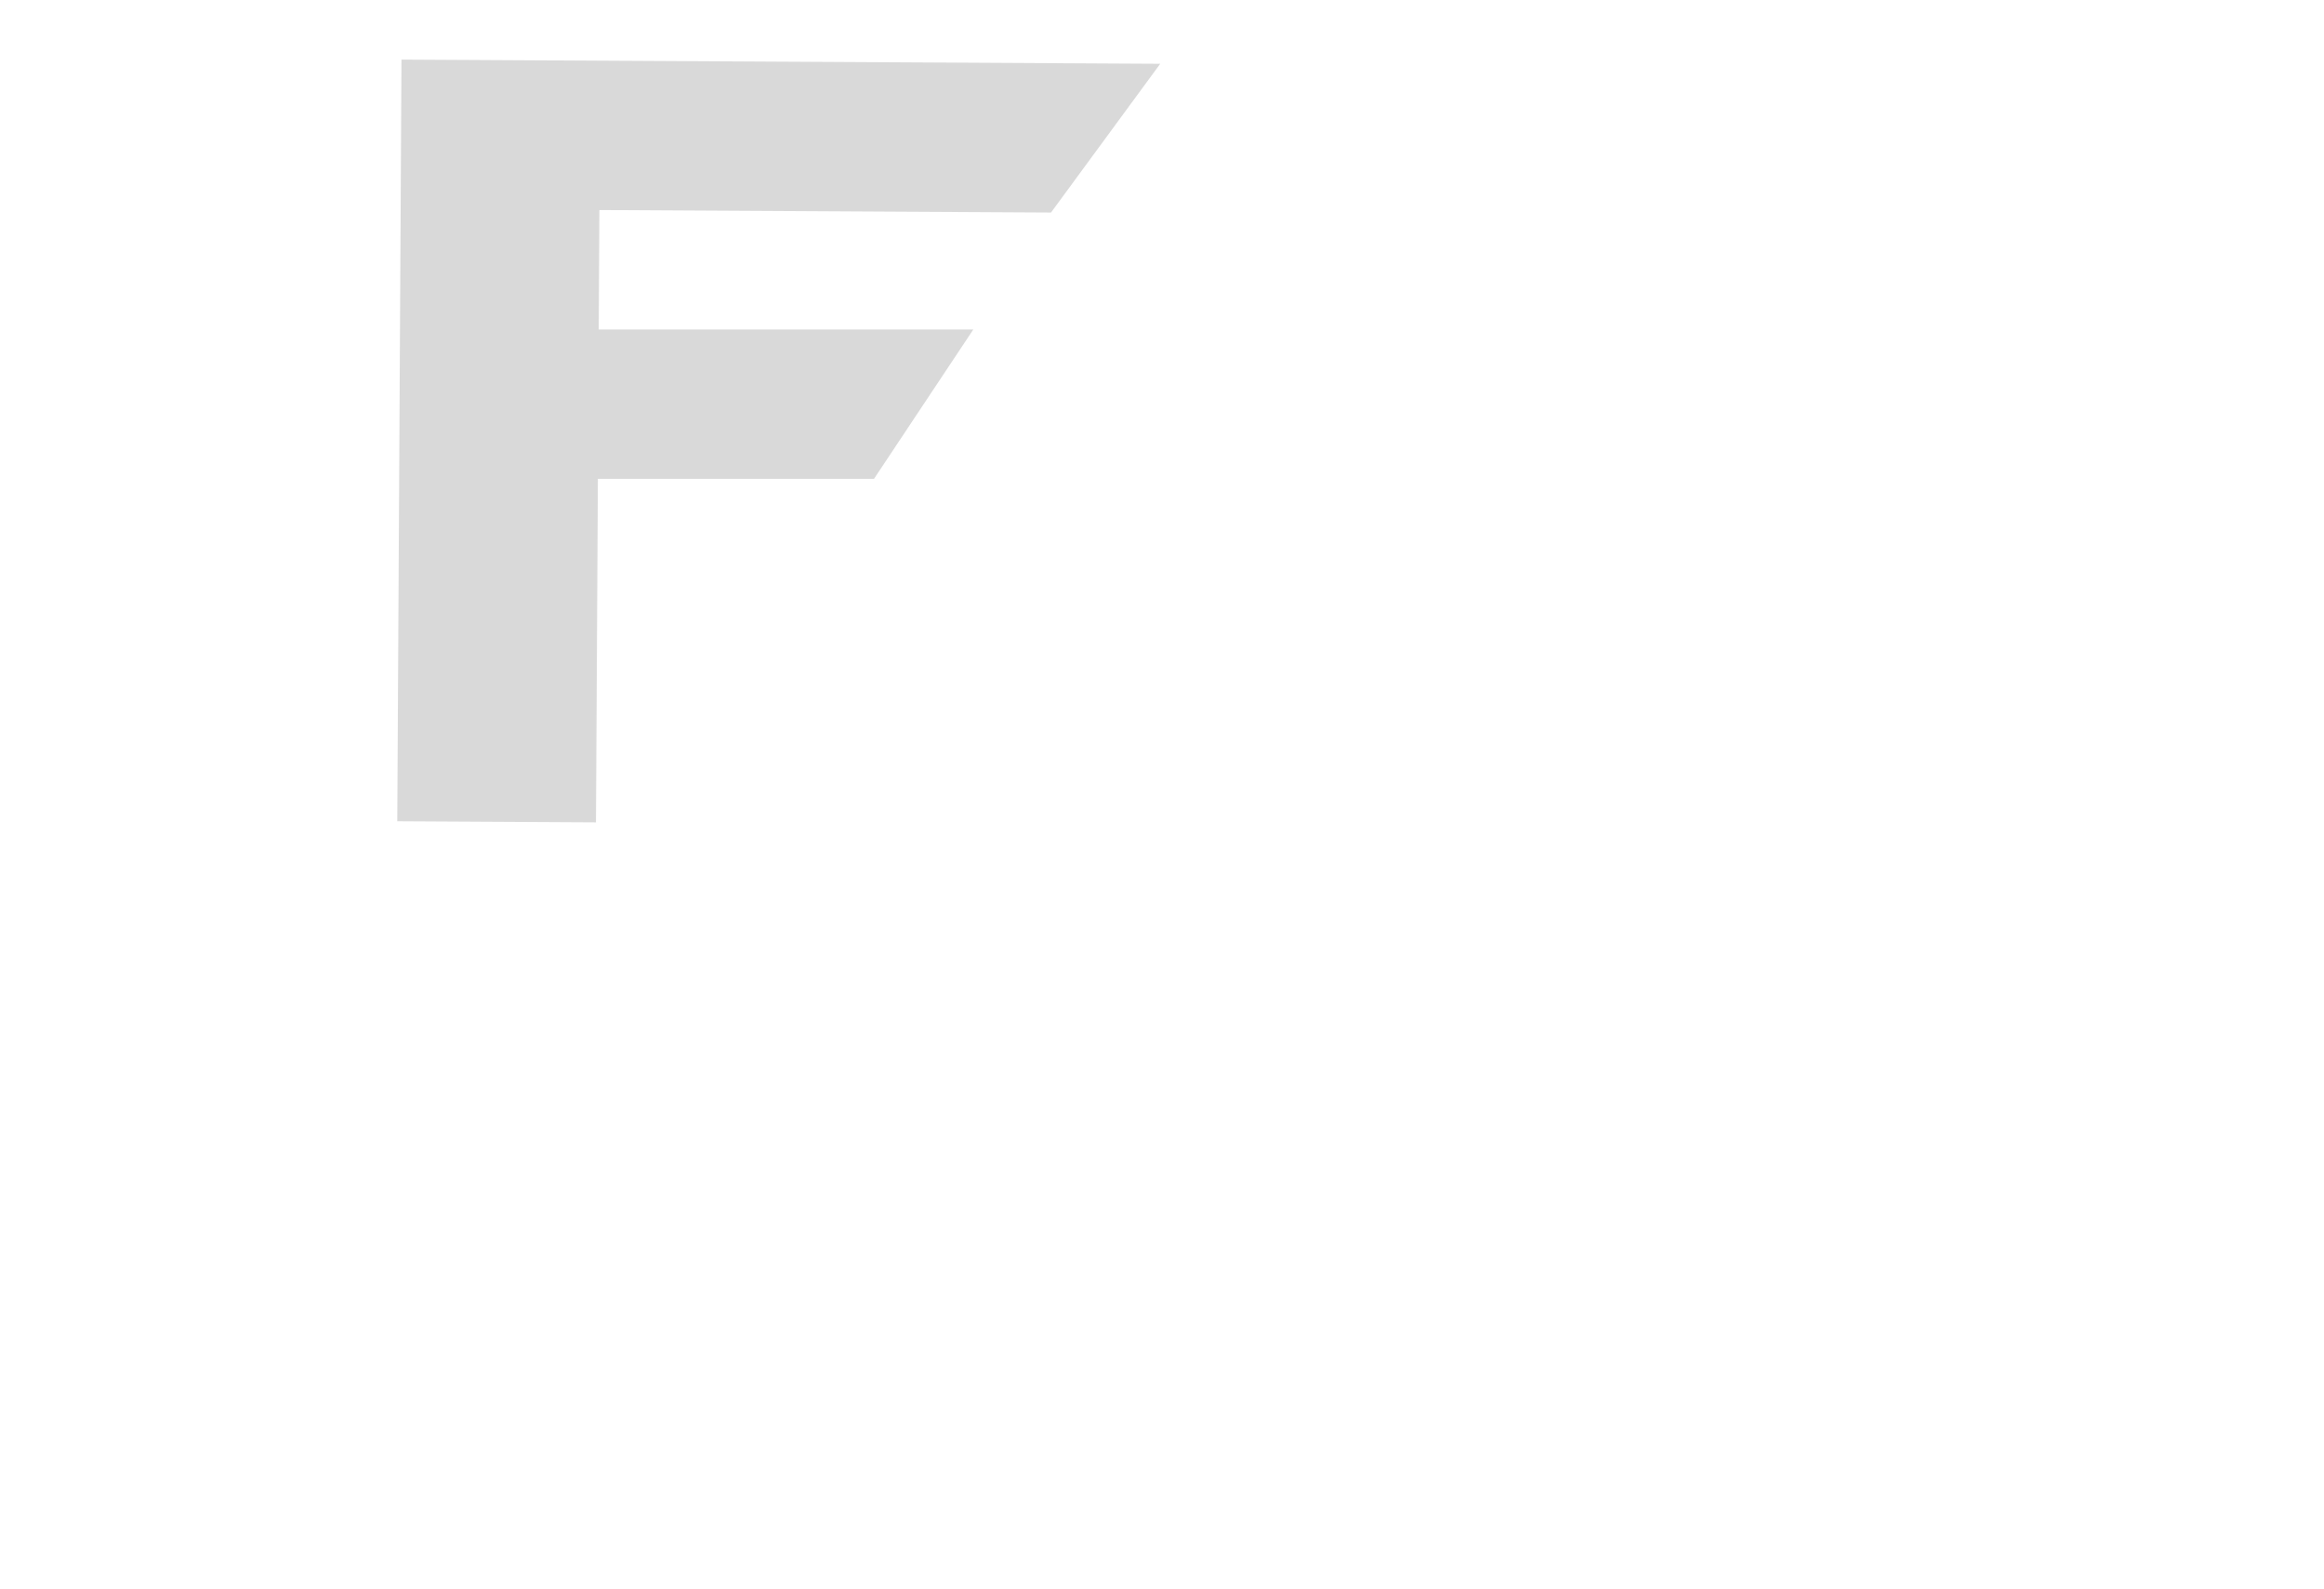 <svg width="117" height="80" viewBox="0 0 117 80" fill="none" xmlns="http://www.w3.org/2000/svg">
<g filter="url(#filter0_d_99_2)">
<path d="M49.922 43.944C41.176 45.328 29 44.5 29 44.5C29 44.5 39.595 42.478 46 40C48.762 38.931 50.615 38.276 53.5 37C58.921 34.601 63.319 31.367 66.934 29.931C70.548 28.494 74.469 27.45 80.927 29.081C83.516 29.735 87.281 31.371 87.281 31.371L85.462 31.361C80.005 31.331 73.406 33.068 69.07 35.029C60.864 38.742 59.439 42.438 49.922 43.944Z" fill="white"/>
</g>
<g filter="url(#filter1_d_99_2)">
<path d="M80.057 38.34C76.433 38.609 68.269 40.896 69.178 40.245C70.088 39.595 77.351 36.359 82.792 35.079C84.472 34.684 86 34.5 87.323 34.449C88.647 34.398 91.395 34.409 93.659 35.139C96.185 35.954 97.839 38.099 98 39C98.161 39.901 98.158 40.406 98.158 40.406C98.158 40.406 96.354 39.085 92.735 38.41C89.117 37.735 83.681 38.071 80.057 38.34Z" fill="white"/>
<path d="M80.057 38.34C76.433 38.609 68.269 40.896 69.178 40.245C70.088 39.595 77.351 36.359 82.792 35.079C84.472 34.684 86 34.5 87.323 34.449C88.647 34.398 91.395 34.409 93.659 35.139C96.185 35.954 97.839 38.099 98 39C98.161 39.901 98.158 40.406 98.158 40.406C98.158 40.406 96.354 39.085 92.735 38.41C89.117 37.735 83.681 38.071 80.057 38.34Z" stroke="white" stroke-width="0.5"/>
</g>
<g filter="url(#filter2_d_99_2)">
<path d="M36.371 39.427L62.945 3.491L81.014 25.391L70.1 25.331L62.87 17.022L47.305 35.729L36.371 39.427Z" fill="white"/>
</g>
<g filter="url(#filter3_d_99_2)">
<path d="M52.912 8.698L58.41 1.211L20.212 1L20 39.337L30.004 39.392L30.1 22.103L44 22.103L49 14.586L30.142 14.586L30.175 8.572L52.912 8.698Z" fill="#D9D9D9"/>
</g>
<g filter="url(#filter4_d_99_2)">
<path d="M8.85 62.043L8.907 51.861L15.857 51.9L15.846 53.898L11.357 53.873L11.345 55.961L15.392 55.984L15.381 57.987L11.334 57.965L11.311 62.056L8.85 62.043ZM17.971 62.093L15.326 62.079L18.817 51.916L22.094 51.934L25.473 62.135L22.828 62.12L20.479 54.491L20.399 54.49L17.971 62.093ZM17.64 58.084L23.168 58.115L23.158 59.984L17.63 59.954L17.64 58.084ZM29.086 51.973L29.03 62.154L26.569 62.141L26.625 51.959L29.086 51.973ZM34.338 62.184L30.575 62.163L30.631 51.981L34.389 52.002C35.427 52.008 36.319 52.217 37.066 52.628C37.816 53.037 38.393 53.623 38.796 54.388C39.2 55.149 39.398 56.059 39.392 57.116C39.387 58.176 39.178 59.087 38.766 59.847C38.357 60.607 37.776 61.188 37.021 61.592C36.267 61.992 35.372 62.19 34.338 62.184ZM33.047 60.079L34.255 60.085C34.825 60.088 35.308 59.995 35.704 59.805C36.102 59.612 36.404 59.297 36.609 58.86C36.817 58.421 36.923 57.835 36.927 57.102C36.931 56.37 36.831 55.786 36.628 55.35C36.425 54.912 36.123 54.595 35.724 54.401C35.327 54.203 34.837 54.103 34.254 54.099L33.08 54.093L33.047 60.079ZM46.011 62.248L43.366 62.234L46.858 52.071L50.134 52.089L53.513 62.29L50.868 62.275L48.519 54.646L48.44 54.645L46.011 62.248ZM45.68 58.239L51.209 58.27L51.198 60.139L45.67 60.109L45.68 58.239ZM54.609 62.296L54.666 52.114L57.127 52.128L57.081 60.311L61.317 60.334L61.306 62.333L54.609 62.296ZM74.309 52.223L74.253 62.404L72.165 62.393L68.146 56.494L68.081 56.494L68.049 62.37L65.588 62.356L65.644 52.175L67.762 52.187L71.737 58.075L71.821 58.076L71.854 52.209L74.309 52.223ZM78.003 62.425L75.358 62.41L78.85 52.248L82.126 52.266L85.505 62.467L82.86 62.452L80.511 54.822L80.431 54.822L78.003 62.425ZM77.672 58.416L83.201 58.447L83.19 60.316L77.662 60.285L77.672 58.416ZM88.804 62.485L86.159 62.47L89.65 52.307L92.927 52.326L96.306 62.526L93.661 62.512L91.312 54.882L91.232 54.882L88.804 62.485ZM88.473 58.476L94.001 58.506L93.991 60.376L88.462 60.345L88.473 58.476ZM97.458 52.351L100.506 52.367L103.056 58.686L103.175 58.686L105.795 52.397L108.843 52.414L108.787 62.595L106.39 62.582L106.425 56.328L106.34 56.327L103.86 62.503L102.329 62.495L99.917 56.257L99.833 56.257L99.798 62.546L97.402 62.532L97.458 52.351Z" fill="white"/>
</g>
<g filter="url(#filter5_d_99_2)">
<path d="M26.713 73.004L26.745 67.186L30.353 67.206L30.349 67.961L27.618 67.946L27.609 69.719L30.08 69.732L30.076 70.485L27.605 70.472L27.59 73.008L26.713 73.004ZM32.849 73.126C32.44 73.123 32.084 73.028 31.78 72.838C31.476 72.649 31.241 72.386 31.074 72.048C30.907 71.71 30.825 71.315 30.828 70.864C30.83 70.412 30.916 70.016 31.087 69.678C31.257 69.34 31.495 69.078 31.802 68.892C32.107 68.707 32.465 68.615 32.874 68.617C33.283 68.619 33.64 68.715 33.944 68.904C34.247 69.094 34.483 69.358 34.649 69.698C34.816 70.038 34.898 70.434 34.896 70.887C34.893 71.338 34.807 71.731 34.636 72.067C34.466 72.403 34.228 72.665 33.922 72.85C33.616 73.036 33.258 73.128 32.849 73.126ZM32.856 72.413C33.121 72.414 33.341 72.345 33.516 72.206C33.691 72.067 33.821 71.881 33.906 71.648C33.992 71.416 34.036 71.16 34.038 70.879C34.039 70.601 33.998 70.345 33.914 70.112C33.832 69.876 33.704 69.687 33.531 69.544C33.357 69.401 33.138 69.329 32.873 69.327C32.606 69.326 32.384 69.396 32.207 69.537C32.032 69.678 31.901 69.866 31.815 70.1C31.73 70.332 31.687 70.588 31.686 70.866C31.684 71.147 31.724 71.403 31.806 71.637C31.89 71.87 32.019 72.058 32.192 72.199C32.368 72.34 32.589 72.411 32.856 72.413ZM35.832 73.054L35.856 68.691L36.677 68.695L36.673 69.388L36.719 69.388C36.799 69.154 36.941 68.97 37.142 68.837C37.346 68.701 37.575 68.635 37.831 68.636C37.884 68.636 37.946 68.639 38.018 68.643C38.092 68.647 38.15 68.652 38.191 68.658L38.187 69.47C38.153 69.461 38.092 69.45 38.005 69.438C37.918 69.424 37.831 69.417 37.744 69.417C37.543 69.416 37.364 69.457 37.206 69.542C37.051 69.624 36.927 69.74 36.835 69.889C36.743 70.036 36.697 70.205 36.696 70.394L36.681 73.059L35.832 73.054ZM43.12 68.731L43.116 69.412L40.65 69.399L40.654 68.717L43.12 68.731ZM41.306 73.084L41.333 68.215C41.335 67.942 41.395 67.716 41.516 67.537C41.636 67.356 41.795 67.221 41.992 67.133C42.19 67.044 42.404 66.999 42.635 67.001C42.806 67.002 42.952 67.017 43.072 67.046C43.194 67.073 43.283 67.098 43.342 67.121L43.139 67.807C43.1 67.796 43.049 67.782 42.986 67.767C42.924 67.749 42.848 67.74 42.759 67.74C42.553 67.739 42.405 67.789 42.315 67.891C42.227 67.993 42.183 68.14 42.182 68.333L42.156 73.089L41.306 73.084ZM45.638 73.196C45.229 73.194 44.872 73.098 44.569 72.909C44.265 72.72 44.029 72.456 43.863 72.118C43.696 71.78 43.614 71.386 43.616 70.935C43.619 70.482 43.705 70.087 43.876 69.749C44.046 69.411 44.284 69.149 44.59 68.963C44.896 68.777 45.254 68.686 45.663 68.688C46.072 68.69 46.428 68.786 46.732 68.975C47.036 69.164 47.272 69.429 47.438 69.769C47.605 70.109 47.687 70.505 47.684 70.958C47.682 71.408 47.596 71.802 47.425 72.138C47.255 72.474 47.017 72.735 46.711 72.921C46.405 73.107 46.047 73.199 45.638 73.196ZM45.645 72.483C45.91 72.485 46.13 72.416 46.305 72.277C46.48 72.138 46.61 71.952 46.694 71.719C46.781 71.487 46.825 71.23 46.827 70.95C46.828 70.672 46.787 70.416 46.703 70.182C46.621 69.947 46.493 69.758 46.32 69.615C46.146 69.472 45.927 69.4 45.662 69.398C45.395 69.397 45.173 69.466 44.996 69.608C44.821 69.749 44.69 69.936 44.604 70.171C44.519 70.403 44.476 70.659 44.474 70.937C44.473 71.217 44.513 71.474 44.595 71.708C44.679 71.941 44.808 72.128 44.981 72.269C45.157 72.41 45.378 72.482 45.645 72.483ZM50.458 73.223C50.049 73.221 49.693 73.125 49.389 72.936C49.085 72.747 48.85 72.483 48.683 72.145C48.516 71.807 48.434 71.412 48.437 70.962C48.439 70.509 48.526 70.114 48.696 69.776C48.866 69.438 49.105 69.176 49.411 68.99C49.717 68.804 50.074 68.712 50.483 68.715C50.892 68.717 51.249 68.812 51.553 69.002C51.856 69.191 52.092 69.455 52.258 69.795C52.425 70.135 52.507 70.532 52.505 70.984C52.502 71.435 52.416 71.828 52.245 72.165C52.075 72.501 51.837 72.762 51.531 72.948C51.225 73.133 50.867 73.225 50.458 73.223ZM50.465 72.51C50.73 72.511 50.95 72.442 51.125 72.303C51.3 72.164 51.43 71.978 51.515 71.746C51.601 71.513 51.645 71.257 51.647 70.977C51.648 70.698 51.607 70.442 51.523 70.209C51.441 69.974 51.313 69.784 51.14 69.641C50.967 69.498 50.747 69.426 50.482 69.425C50.215 69.423 49.993 69.493 49.816 69.634C49.641 69.775 49.51 69.963 49.424 70.197C49.339 70.43 49.296 70.685 49.295 70.964C49.293 71.244 49.333 71.501 49.415 71.734C49.499 71.968 49.628 72.155 49.801 72.296C49.977 72.437 50.198 72.508 50.465 72.51ZM55.074 73.246C54.722 73.244 54.408 73.152 54.132 72.971C53.859 72.787 53.644 72.528 53.489 72.191C53.335 71.853 53.26 71.449 53.263 70.977C53.265 70.505 53.346 70.103 53.505 69.768C53.666 69.434 53.885 69.178 54.163 69.002C54.44 68.825 54.754 68.738 55.105 68.74C55.375 68.742 55.593 68.788 55.757 68.88C55.923 68.97 56.052 69.075 56.142 69.195C56.234 69.314 56.305 69.42 56.356 69.511L56.407 69.511L56.419 67.35L57.269 67.354L57.236 73.172L56.407 73.168L56.41 72.489L56.34 72.488C56.288 72.581 56.213 72.687 56.116 72.805C56.021 72.924 55.889 73.028 55.722 73.116C55.555 73.204 55.339 73.247 55.074 73.246ZM55.265 72.522C55.51 72.524 55.717 72.46 55.886 72.332C56.057 72.203 56.187 72.023 56.275 71.792C56.365 71.561 56.411 71.293 56.413 70.986C56.415 70.683 56.373 70.418 56.287 70.19C56.201 69.962 56.074 69.784 55.906 69.656C55.738 69.529 55.531 69.464 55.282 69.463C55.027 69.461 54.813 69.526 54.642 69.658C54.471 69.79 54.341 69.97 54.253 70.198C54.166 70.427 54.122 70.685 54.121 70.973C54.119 71.265 54.161 71.528 54.247 71.761C54.333 71.994 54.461 72.18 54.63 72.317C54.802 72.452 55.014 72.521 55.265 72.522ZM63.854 69.911L63.083 70.043C63.052 69.944 63.001 69.85 62.931 69.761C62.864 69.671 62.771 69.598 62.654 69.54C62.537 69.483 62.391 69.454 62.214 69.453C61.974 69.451 61.773 69.504 61.611 69.611C61.45 69.716 61.368 69.853 61.367 70.022C61.367 70.168 61.42 70.285 61.527 70.375C61.635 70.465 61.809 70.538 62.049 70.597L62.741 70.76C63.142 70.855 63.441 70.999 63.636 71.194C63.832 71.388 63.929 71.639 63.928 71.948C63.926 72.209 63.849 72.442 63.697 72.645C63.546 72.847 63.336 73.005 63.066 73.119C62.799 73.233 62.489 73.289 62.136 73.287C61.648 73.285 61.25 73.178 60.942 72.968C60.635 72.757 60.447 72.457 60.379 72.07L61.2 71.95C61.251 72.164 61.355 72.327 61.513 72.437C61.672 72.546 61.879 72.601 62.134 72.603C62.413 72.604 62.636 72.548 62.803 72.433C62.97 72.317 63.054 72.174 63.055 72.006C63.056 71.869 63.006 71.754 62.904 71.661C62.804 71.568 62.65 71.497 62.442 71.448L61.704 71.282C61.297 71.187 60.997 71.038 60.803 70.834C60.611 70.63 60.516 70.373 60.518 70.063C60.519 69.805 60.592 69.58 60.737 69.388C60.882 69.195 61.082 69.046 61.337 68.939C61.591 68.831 61.882 68.778 62.209 68.779C62.681 68.782 63.052 68.886 63.322 69.092C63.591 69.296 63.769 69.569 63.854 69.911ZM66.735 73.313C66.305 73.311 65.935 73.217 65.626 73.031C65.318 72.844 65.081 72.582 64.914 72.246C64.749 71.908 64.668 71.513 64.671 71.06C64.673 70.613 64.759 70.22 64.927 69.88C65.098 69.54 65.334 69.275 65.636 69.085C65.94 68.896 66.295 68.802 66.7 68.804C66.946 68.805 67.185 68.847 67.415 68.93C67.646 69.013 67.853 69.142 68.035 69.317C68.218 69.493 68.362 69.72 68.466 69.999C68.571 70.276 68.622 70.612 68.62 71.008L68.618 71.309L65.15 71.29L65.153 70.654L67.789 70.668C67.791 70.445 67.746 70.246 67.656 70.074C67.566 69.899 67.439 69.761 67.275 69.66C67.113 69.558 66.922 69.507 66.702 69.506C66.463 69.504 66.255 69.562 66.076 69.678C65.899 69.793 65.762 69.944 65.665 70.131C65.569 70.316 65.52 70.517 65.519 70.735L65.516 71.232C65.515 71.524 65.564 71.772 65.666 71.977C65.769 72.183 65.913 72.34 66.098 72.449C66.283 72.556 66.499 72.61 66.747 72.611C66.908 72.612 67.055 72.59 67.188 72.546C67.321 72.499 67.436 72.43 67.533 72.337C67.63 72.245 67.705 72.131 67.757 71.995L68.56 72.144C68.494 72.38 68.377 72.587 68.21 72.764C68.044 72.939 67.836 73.076 67.585 73.173C67.337 73.268 67.053 73.315 66.735 73.313ZM71.388 73.339C70.965 73.336 70.602 73.239 70.298 73.046C69.996 72.851 69.765 72.583 69.604 72.243C69.443 71.904 69.364 71.515 69.366 71.077C69.368 70.634 69.454 70.244 69.623 69.906C69.791 69.566 70.027 69.301 70.331 69.111C70.635 68.921 70.993 68.828 71.404 68.83C71.735 68.832 72.031 68.895 72.289 69.02C72.548 69.142 72.757 69.314 72.914 69.534C73.074 69.755 73.168 70.012 73.197 70.306L72.37 70.301C72.326 70.097 72.223 69.92 72.061 69.771C71.901 69.623 71.685 69.548 71.414 69.546C71.177 69.545 70.97 69.606 70.791 69.73C70.614 69.852 70.476 70.028 70.376 70.256C70.276 70.483 70.226 70.752 70.224 71.062C70.222 71.38 70.269 71.655 70.364 71.887C70.46 72.118 70.595 72.298 70.77 72.426C70.948 72.554 71.157 72.619 71.397 72.62C71.558 72.621 71.704 72.592 71.835 72.534C71.968 72.474 72.079 72.389 72.169 72.278C72.261 72.166 72.325 72.032 72.362 71.875L73.188 71.88C73.156 72.162 73.063 72.413 72.909 72.634C72.754 72.855 72.547 73.028 72.289 73.153C72.033 73.279 71.732 73.341 71.388 73.339ZM76.863 71.471L76.877 68.917L77.73 68.922L77.706 73.285L76.87 73.281L76.874 72.525L76.829 72.525C76.727 72.757 76.565 72.951 76.343 73.105C76.122 73.257 75.848 73.332 75.52 73.33C75.24 73.329 74.993 73.266 74.777 73.141C74.564 73.015 74.396 72.83 74.275 72.585C74.155 72.34 74.096 72.037 74.098 71.677L74.113 68.902L74.963 68.907L74.948 71.58C74.946 71.877 75.027 72.114 75.191 72.291C75.355 72.469 75.568 72.558 75.832 72.559C75.991 72.56 76.149 72.521 76.307 72.442C76.466 72.364 76.599 72.244 76.704 72.084C76.811 71.924 76.864 71.719 76.863 71.471ZM78.847 73.292L78.871 68.928L79.692 68.933L79.688 69.626L79.734 69.626C79.814 69.392 79.956 69.208 80.157 69.075C80.36 68.939 80.59 68.872 80.846 68.874C80.899 68.874 80.961 68.876 81.033 68.88C81.107 68.885 81.165 68.89 81.206 68.896L81.202 69.708C81.168 69.698 81.107 69.688 81.02 69.676C80.933 69.662 80.846 69.655 80.759 69.655C80.558 69.653 80.379 69.695 80.221 69.779C80.066 69.862 79.942 69.978 79.85 70.127C79.758 70.274 79.712 70.442 79.711 70.632L79.696 73.296L78.847 73.292ZM81.917 73.309L81.941 68.945L82.791 68.95L82.766 73.314L81.917 73.309ZM82.374 68.274C82.226 68.273 82.1 68.224 81.994 68.124C81.89 68.023 81.839 67.904 81.84 67.766C81.841 67.626 81.893 67.507 81.998 67.409C82.105 67.309 82.232 67.259 82.379 67.26C82.527 67.261 82.653 67.312 82.757 67.413C82.862 67.512 82.914 67.631 82.914 67.772C82.913 67.91 82.859 68.029 82.752 68.129C82.648 68.227 82.522 68.275 82.374 68.274ZM85.97 68.968L85.966 69.649L83.583 69.636L83.587 68.954L85.97 68.968ZM84.232 67.912L85.081 67.917L85.058 72.045C85.057 72.21 85.081 72.334 85.13 72.417C85.179 72.499 85.242 72.555 85.32 72.586C85.399 72.615 85.485 72.63 85.578 72.63C85.646 72.63 85.706 72.626 85.757 72.617C85.808 72.608 85.848 72.6 85.876 72.595L86.026 73.297C85.977 73.316 85.906 73.335 85.815 73.353C85.724 73.373 85.611 73.384 85.474 73.385C85.251 73.388 85.043 73.347 84.85 73.263C84.657 73.178 84.502 73.048 84.383 72.874C84.265 72.699 84.207 72.48 84.208 72.216L84.232 67.912ZM87.414 74.975C87.287 74.975 87.171 74.964 87.067 74.942C86.963 74.923 86.886 74.902 86.835 74.879L87.043 74.184C87.198 74.226 87.336 74.245 87.457 74.24C87.579 74.235 87.686 74.19 87.779 74.105C87.874 74.021 87.959 73.882 88.031 73.689L88.138 73.4L86.566 68.971L87.475 68.976L88.561 72.368L88.607 72.368L89.731 68.988L90.643 68.993L88.817 73.929C88.733 74.156 88.625 74.348 88.496 74.504C88.366 74.663 88.212 74.781 88.034 74.86C87.855 74.938 87.648 74.977 87.414 74.975Z" fill="white"/>
</g>
<defs>
<filter id="filter0_d_99_2" x="28.8" y="28.253" width="58.681" height="18.693" filterUnits="userSpaceOnUse" color-interpolation-filters="sRGB">
<feFlood flood-opacity="0" result="BackgroundImageFix"/>
<feColorMatrix in="SourceAlpha" type="matrix" values="0 0 0 0 0 0 0 0 0 0 0 0 0 0 0 0 0 0 127 0" result="hardAlpha"/>
<feOffset dy="2"/>
<feGaussianBlur stdDeviation="0.1"/>
<feComposite in2="hardAlpha" operator="out"/>
<feColorMatrix type="matrix" values="0 0 0 0 0 0 0 0 0 0 0 0 0 0 0 0 0 0 0.18 0"/>
<feBlend mode="normal" in2="BackgroundImageFix" result="effect1_dropShadow_99_2"/>
<feBlend mode="normal" in="SourceGraphic" in2="effect1_dropShadow_99_2" result="shape"/>
</filter>
<filter id="filter1_d_99_2" x="68.657" y="34.181" width="29.951" height="8.916" filterUnits="userSpaceOnUse" color-interpolation-filters="sRGB">
<feFlood flood-opacity="0" result="BackgroundImageFix"/>
<feColorMatrix in="SourceAlpha" type="matrix" values="0 0 0 0 0 0 0 0 0 0 0 0 0 0 0 0 0 0 127 0" result="hardAlpha"/>
<feOffset dy="2"/>
<feGaussianBlur stdDeviation="0.1"/>
<feComposite in2="hardAlpha" operator="out"/>
<feColorMatrix type="matrix" values="0 0 0 0 0 0 0 0 0 0 0 0 0 0 0 0 0 0 0.18 0"/>
<feBlend mode="normal" in2="BackgroundImageFix" result="effect1_dropShadow_99_2"/>
<feBlend mode="normal" in="SourceGraphic" in2="effect1_dropShadow_99_2" result="shape"/>
</filter>
<filter id="filter2_d_99_2" x="36.171" y="3.491" width="45.044" height="38.136" filterUnits="userSpaceOnUse" color-interpolation-filters="sRGB">
<feFlood flood-opacity="0" result="BackgroundImageFix"/>
<feColorMatrix in="SourceAlpha" type="matrix" values="0 0 0 0 0 0 0 0 0 0 0 0 0 0 0 0 0 0 127 0" result="hardAlpha"/>
<feOffset dy="2"/>
<feGaussianBlur stdDeviation="0.1"/>
<feComposite in2="hardAlpha" operator="out"/>
<feColorMatrix type="matrix" values="0 0 0 0 0 0 0 0 0 0 0 0 0 0 0 0 0 0 0.18 0"/>
<feBlend mode="normal" in2="BackgroundImageFix" result="effect1_dropShadow_99_2"/>
<feBlend mode="normal" in="SourceGraphic" in2="effect1_dropShadow_99_2" result="shape"/>
</filter>
<filter id="filter3_d_99_2" x="19.8" y="1" width="38.81" height="40.592" filterUnits="userSpaceOnUse" color-interpolation-filters="sRGB">
<feFlood flood-opacity="0" result="BackgroundImageFix"/>
<feColorMatrix in="SourceAlpha" type="matrix" values="0 0 0 0 0 0 0 0 0 0 0 0 0 0 0 0 0 0 127 0" result="hardAlpha"/>
<feOffset dy="2"/>
<feGaussianBlur stdDeviation="0.1"/>
<feComposite in2="hardAlpha" operator="out"/>
<feColorMatrix type="matrix" values="0 0 0 0 0 0 0 0 0 0 0 0 0 0 0 0 0 0 0.18 0"/>
<feBlend mode="normal" in2="BackgroundImageFix" result="effect1_dropShadow_99_2"/>
<feBlend mode="normal" in="SourceGraphic" in2="effect1_dropShadow_99_2" result="shape"/>
</filter>
<filter id="filter4_d_99_2" x="8.65" y="51.861" width="100.392" height="12.934" filterUnits="userSpaceOnUse" color-interpolation-filters="sRGB">
<feFlood flood-opacity="0" result="BackgroundImageFix"/>
<feColorMatrix in="SourceAlpha" type="matrix" values="0 0 0 0 0 0 0 0 0 0 0 0 0 0 0 0 0 0 127 0" result="hardAlpha"/>
<feOffset dy="2"/>
<feGaussianBlur stdDeviation="0.1"/>
<feComposite in2="hardAlpha" operator="out"/>
<feColorMatrix type="matrix" values="0 0 0 0 0 0 0 0 0 0 0 0 0 0 0 0 0 0 0.18 0"/>
<feBlend mode="normal" in2="BackgroundImageFix" result="effect1_dropShadow_99_2"/>
<feBlend mode="normal" in="SourceGraphic" in2="effect1_dropShadow_99_2" result="shape"/>
</filter>
<filter id="filter5_d_99_2" x="26.504" y="66.913" width="64.349" height="10.28" filterUnits="userSpaceOnUse" color-interpolation-filters="sRGB">
<feFlood flood-opacity="0" result="BackgroundImageFix"/>
<feColorMatrix in="SourceAlpha" type="matrix" values="0 0 0 0 0 0 0 0 0 0 0 0 0 0 0 0 0 0 127 0" result="hardAlpha"/>
<feOffset dy="2"/>
<feGaussianBlur stdDeviation="0.1"/>
<feComposite in2="hardAlpha" operator="out"/>
<feColorMatrix type="matrix" values="0 0 0 0 0 0 0 0 0 0 0 0 0 0 0 0 0 0 0.18 0"/>
<feBlend mode="normal" in2="BackgroundImageFix" result="effect1_dropShadow_99_2"/>
<feBlend mode="normal" in="SourceGraphic" in2="effect1_dropShadow_99_2" result="shape"/>
</filter>
</defs>
</svg>
